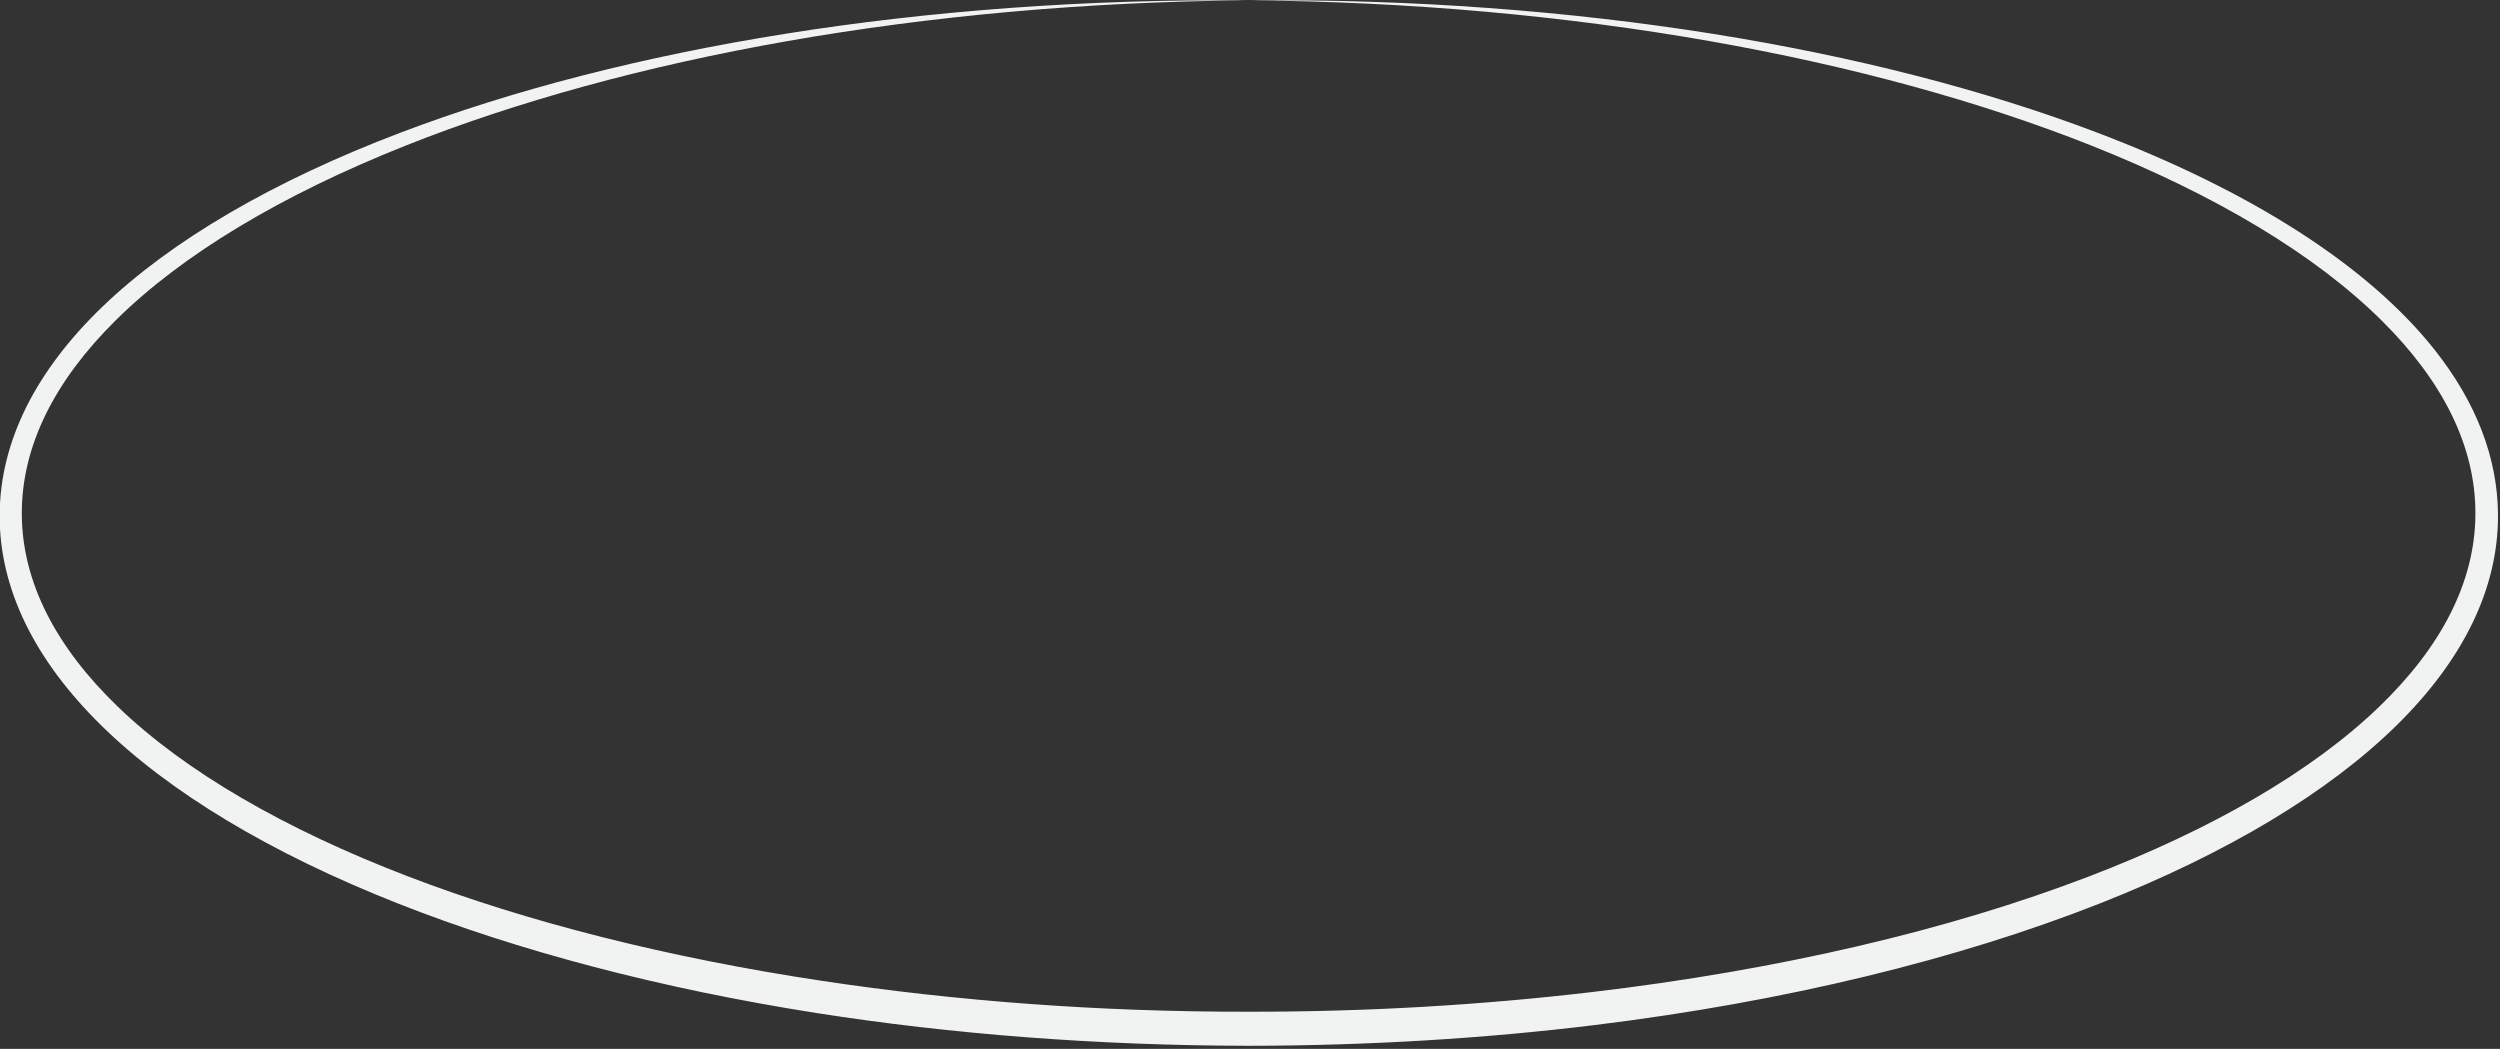 <?xml version="1.0" encoding="UTF-8" standalone="no"?><svg xmlns="http://www.w3.org/2000/svg" xmlns:xlink="http://www.w3.org/1999/xlink" clip-rule="evenodd" fill="#000000" fill-rule="evenodd" height="159.3" preserveAspectRatio="xMidYMid meet" stroke-linejoin="round" stroke-miterlimit="2" version="1" viewBox="1.8 2.5 379.7 159.3" width="379.7" zoomAndPan="magnify"><rect x="1.8" y="2.5" width="379.7" height="159.3" fill="#333333" stroke="none"/><g><g><g id="change1_1"><path d="M876.229,794.321C784.677,793.695 701.246,805.623 639.041,825.605C603.533,837.011 574.919,851.067 555.54,866.856C537.112,881.871 527.003,898.512 526.862,915.972C526.734,933.507 536.683,950.309 554.957,965.591C574.198,981.682 602.752,996.137 638.282,1007.99C671.809,1019.18 711.566,1028.09 755.51,1033.92C793.115,1038.9 833.792,1041.59 876.229,1041.65C909.782,1041.61 942.234,1039.93 972.936,1036.75C1026.44,1031.2 1074.65,1021.19 1114.19,1008.01C1149.73,996.168 1178.3,981.723 1197.55,965.632C1215.84,950.34 1225.79,933.52 1225.66,915.972C1225.55,902.382 1219.42,889.296 1208.02,877.089C1189.36,857.107 1156.45,839.391 1113.43,825.577C1051.22,805.602 967.785,793.683 876.229,794.321ZM876.229,794.321C967.472,794.956 1050.37,807.973 1111.99,828.704C1146.59,840.343 1174.43,854.398 1193.16,870.104C1210.06,884.27 1219.48,899.738 1219.34,915.972C1219.22,932.128 1209.6,947.412 1192.57,961.325C1173.71,976.734 1145.8,990.385 1111.24,1001.59C1072.15,1014.27 1024.57,1023.74 971.833,1028.98C941.467,1031.99 909.394,1033.63 876.229,1033.59C834.29,1033.65 794.094,1031.03 756.896,1026.29C713.588,1020.77 674.353,1012.35 641.213,1001.62C606.636,990.416 578.71,976.775 559.84,961.366C542.792,947.443 533.174,932.142 533.056,915.972C532.925,899.726 542.347,884.248 559.258,870.073C577.995,854.367 605.85,840.313 640.453,828.676C702.078,807.953 784.984,794.945 876.229,794.321Z" fill="#f1f2f2" transform="matrix(.543 0 0 .642 -284.338 -507.404)"/></g></g></g></svg>